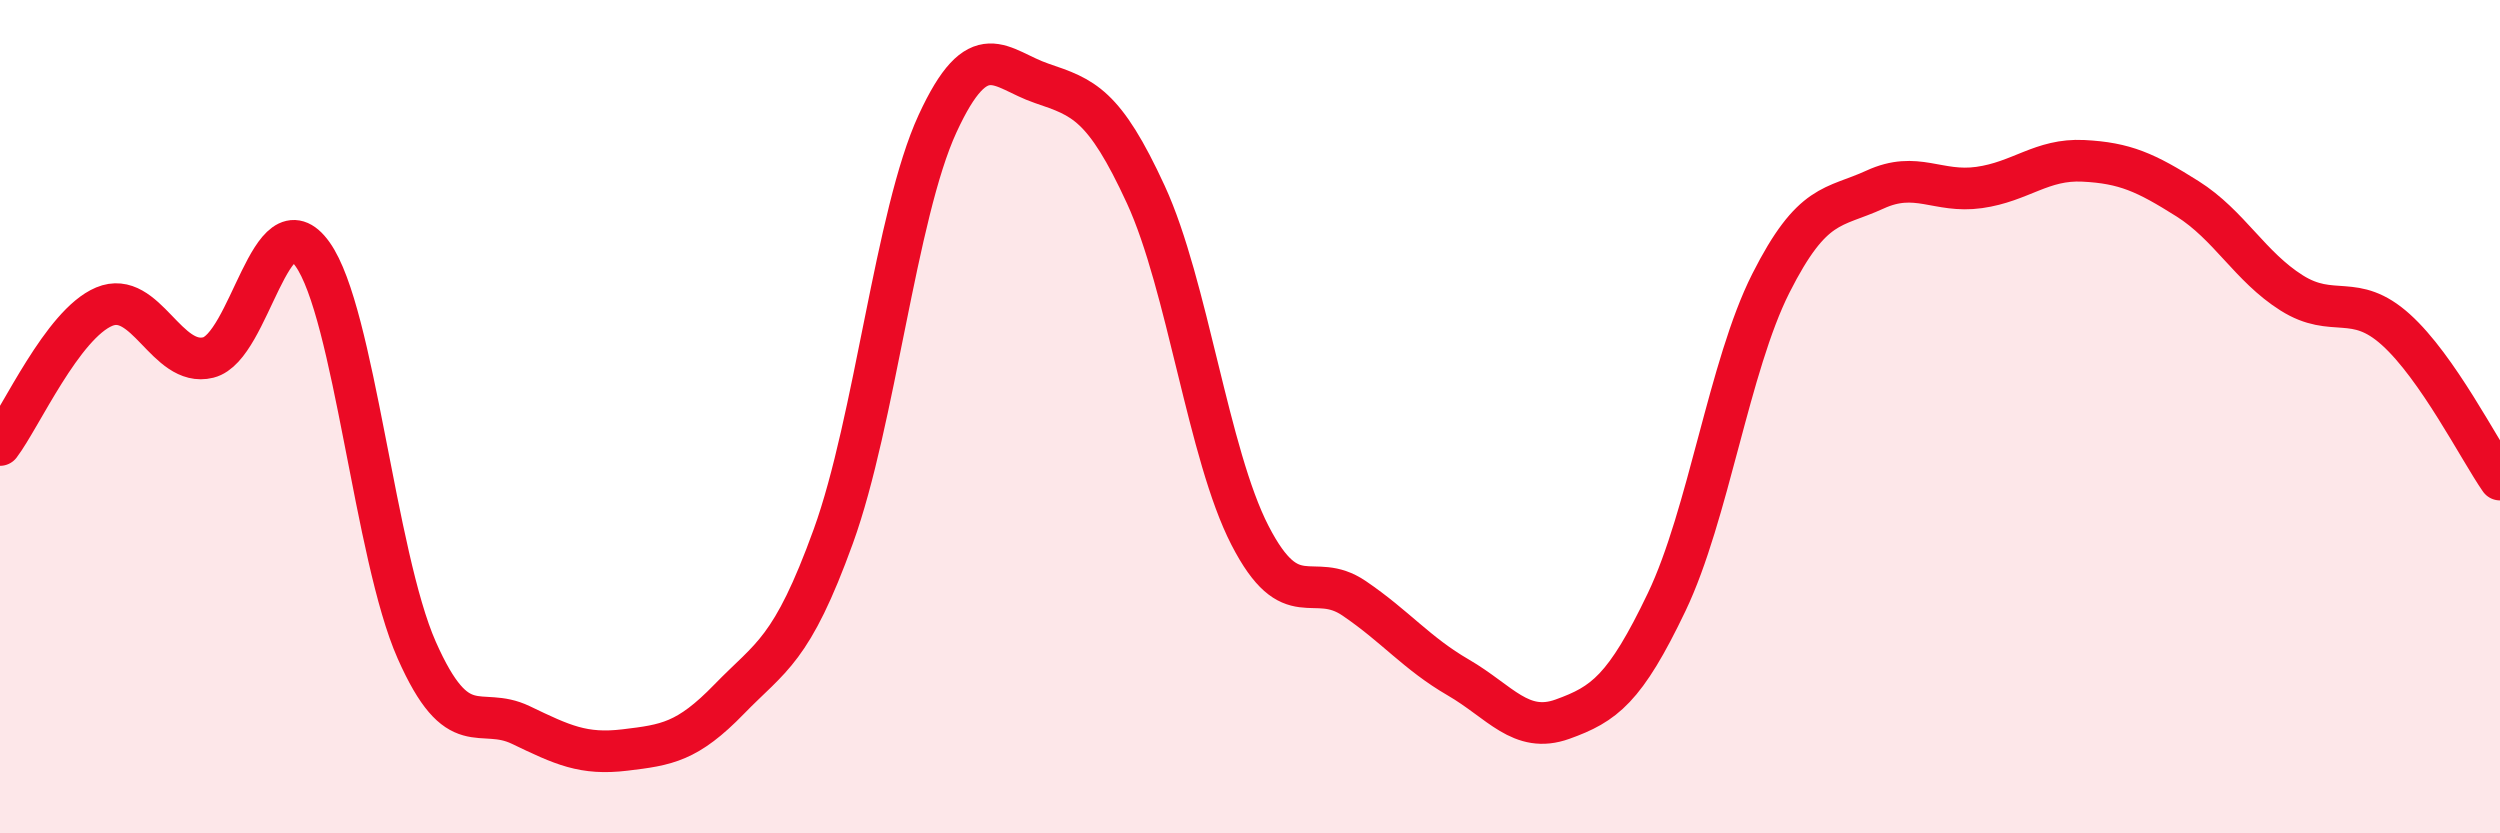 
    <svg width="60" height="20" viewBox="0 0 60 20" xmlns="http://www.w3.org/2000/svg">
      <path
        d="M 0,10.68 C 0.5,10.02 1.5,7.78 2.5,7.36 C 3.5,6.94 4,8.83 5,8.58 C 6,8.33 6.5,4.7 7.5,6.1 C 8.5,7.5 9,13.34 10,15.6 C 11,17.86 11.5,16.92 12.5,17.4 C 13.5,17.88 14,18.12 15,18 C 16,17.88 16.5,17.81 17.5,16.78 C 18.5,15.75 19,15.63 20,12.87 C 21,10.11 21.5,5.14 22.5,2.97 C 23.5,0.8 24,1.66 25,2 C 26,2.34 26.5,2.5 27.5,4.67 C 28.5,6.84 29,10.91 30,12.85 C 31,14.79 31.5,13.68 32.5,14.36 C 33.5,15.04 34,15.68 35,16.26 C 36,16.84 36.5,17.62 37.5,17.26 C 38.5,16.9 39,16.54 40,14.45 C 41,12.36 41.5,8.78 42.5,6.8 C 43.5,4.82 44,5.01 45,4.55 C 46,4.09 46.5,4.64 47.5,4.5 C 48.5,4.36 49,3.81 50,3.86 C 51,3.91 51.5,4.14 52.5,4.77 C 53.5,5.4 54,6.4 55,7.03 C 56,7.66 56.5,7.01 57.5,7.91 C 58.5,8.81 59.5,10.79 60,11.51L60 20L0 20Z"
        fill="#EB0A25"
        opacity="0.1"
        stroke-linecap="round"
        stroke-linejoin="round"
      />
      <path
        d="M 0,10.68 C 0.5,10.02 1.5,7.78 2.5,7.36 C 3.5,6.94 4,8.83 5,8.58 C 6,8.33 6.5,4.7 7.5,6.1 C 8.5,7.5 9,13.34 10,15.6 C 11,17.86 11.5,16.92 12.5,17.4 C 13.5,17.88 14,18.12 15,18 C 16,17.88 16.5,17.81 17.5,16.78 C 18.5,15.75 19,15.63 20,12.87 C 21,10.11 21.5,5.14 22.5,2.97 C 23.5,0.8 24,1.66 25,2 C 26,2.34 26.5,2.5 27.5,4.67 C 28.5,6.84 29,10.91 30,12.85 C 31,14.79 31.5,13.68 32.5,14.36 C 33.5,15.04 34,15.68 35,16.26 C 36,16.84 36.5,17.62 37.5,17.26 C 38.5,16.9 39,16.54 40,14.45 C 41,12.36 41.5,8.78 42.5,6.8 C 43.5,4.82 44,5.01 45,4.55 C 46,4.09 46.5,4.64 47.5,4.5 C 48.5,4.36 49,3.81 50,3.86 C 51,3.91 51.5,4.14 52.5,4.77 C 53.5,5.4 54,6.4 55,7.03 C 56,7.66 56.5,7.01 57.5,7.91 C 58.5,8.81 59.5,10.79 60,11.51"
        stroke="#EB0A25"
        stroke-width="1"
        fill="none"
        stroke-linecap="round"
        stroke-linejoin="round"
      />
    </svg>
  